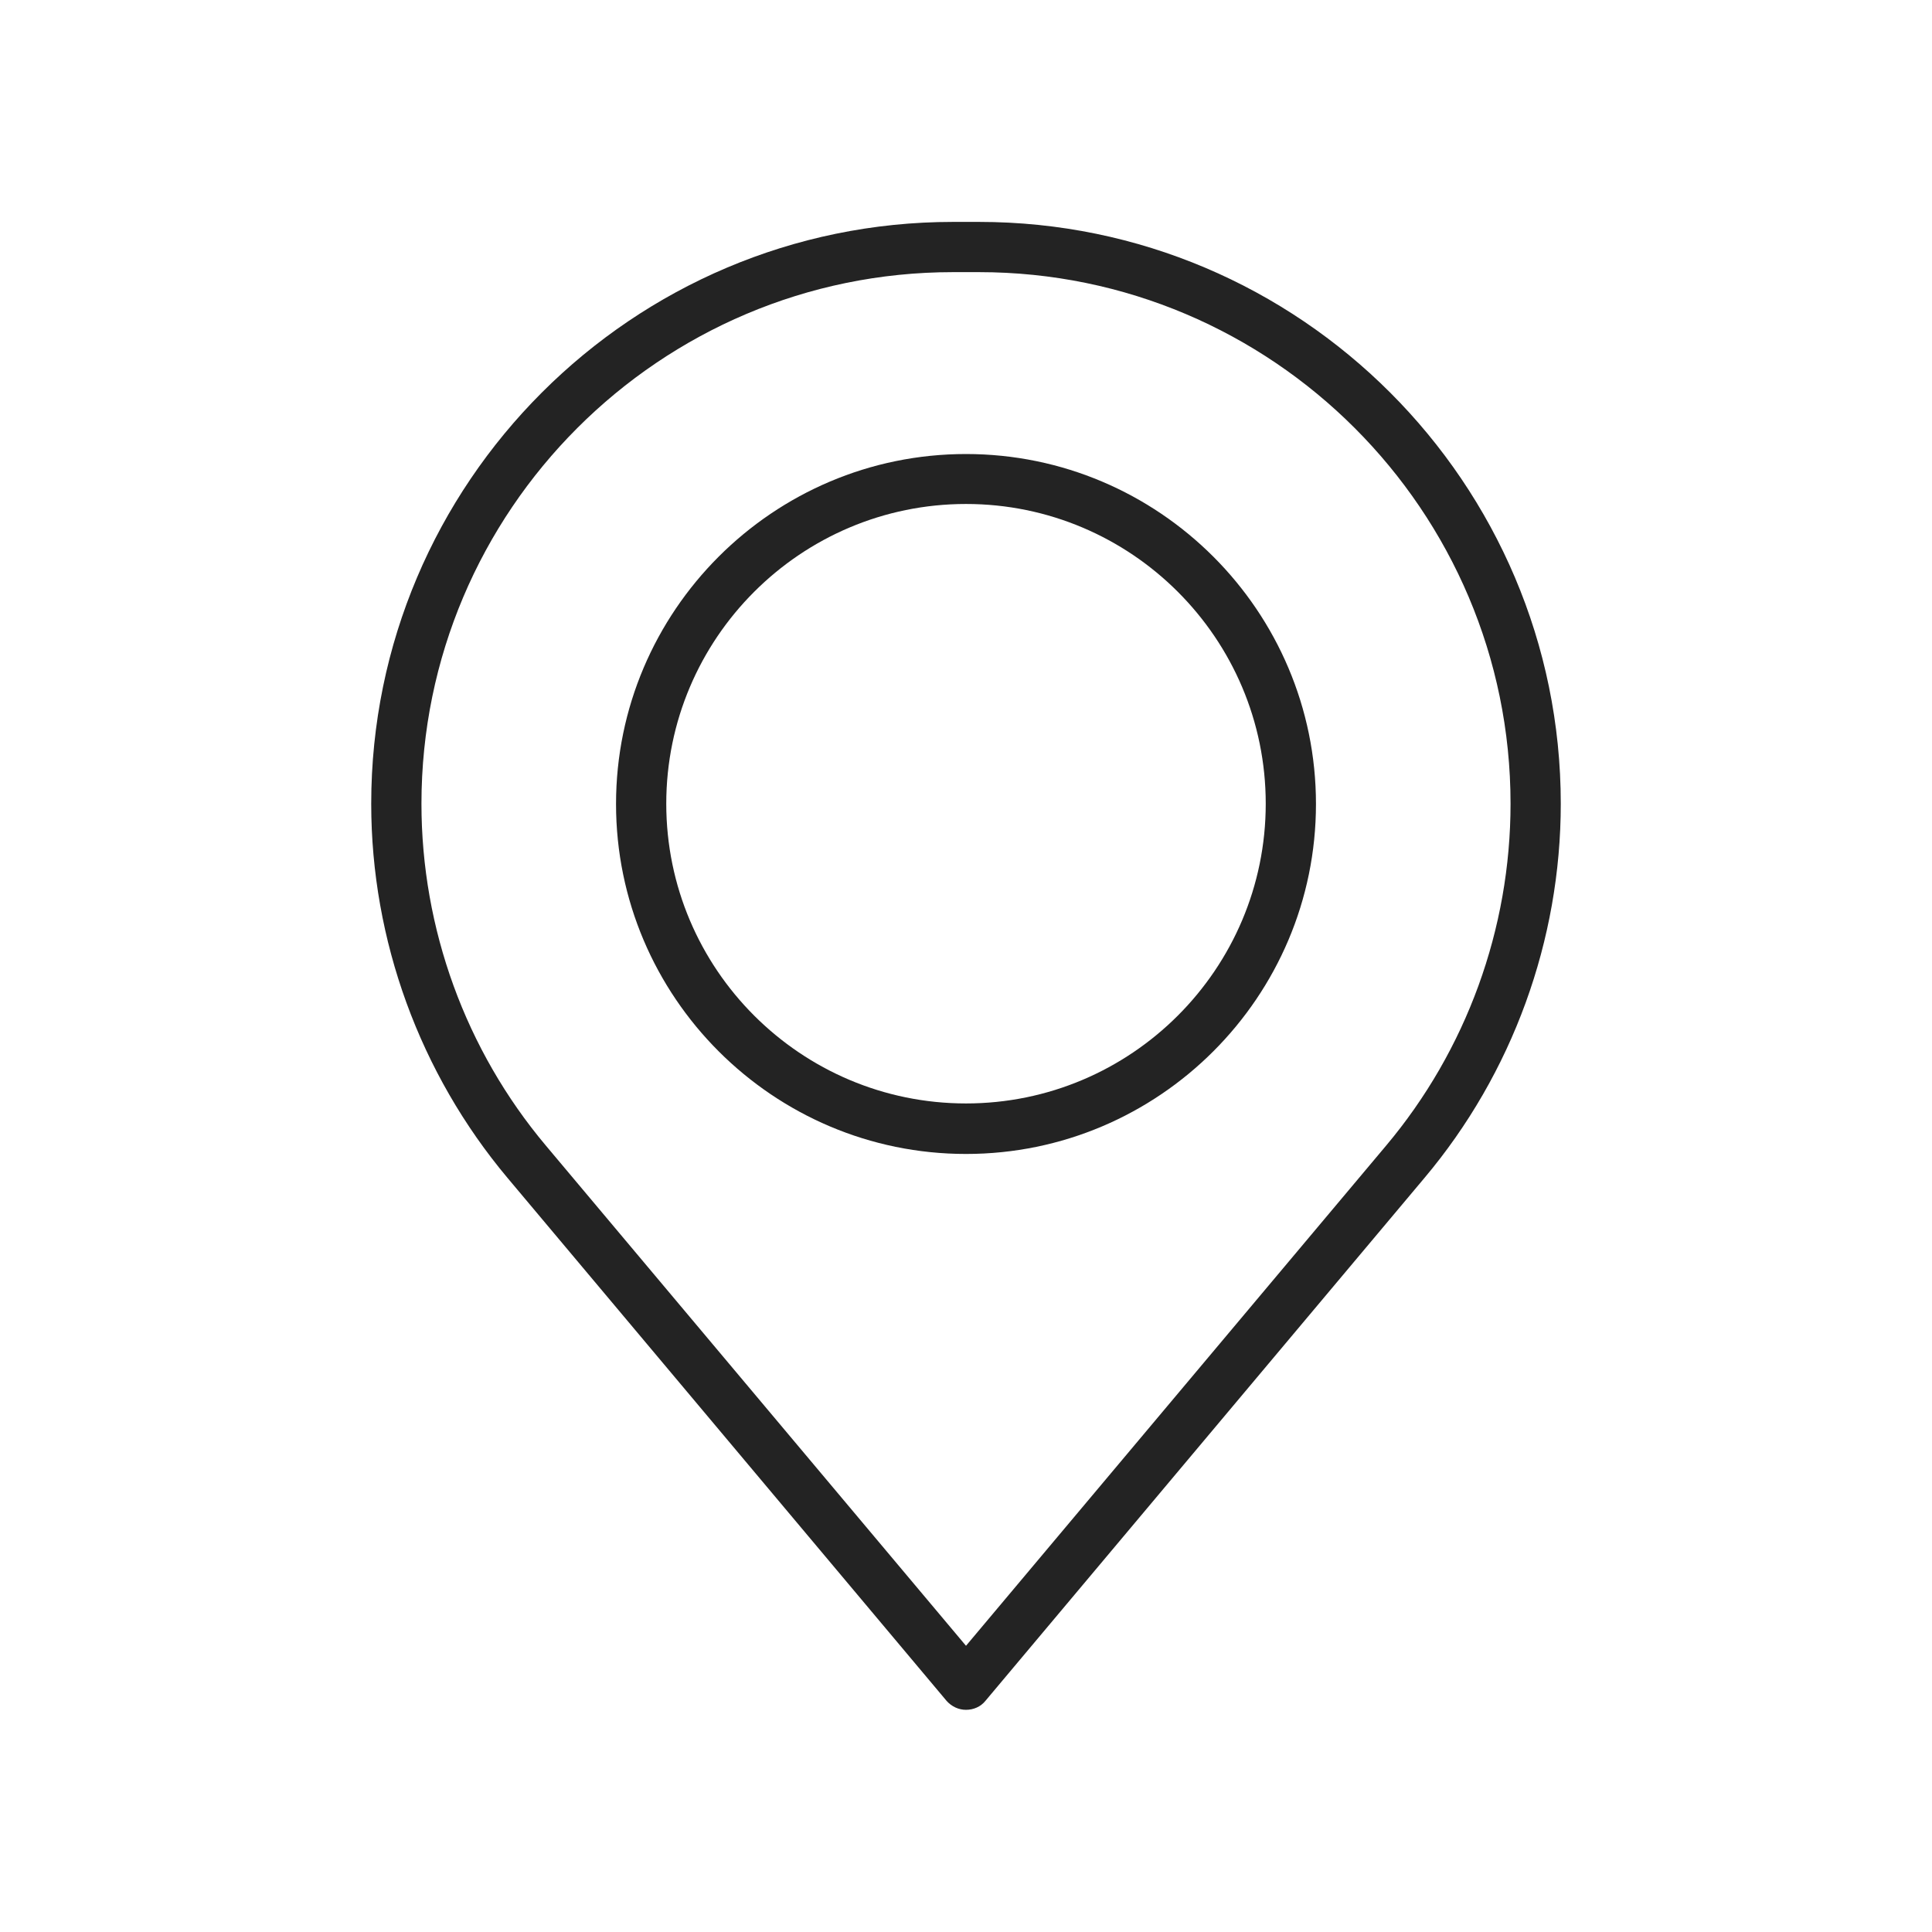 <?xml version="1.0" encoding="UTF-8"?> <svg xmlns="http://www.w3.org/2000/svg" id="_ÎÓÈ_1" data-name="—ÎÓÈ_1" viewBox="0 0 70 70"><defs><style> .cls-1 { fill: #232323; stroke-width: 0px; } </style></defs><path class="cls-1" d="M35,61.95c-.27,0-.52-.12-.7-.32l-15.91-18.95c-3.18-3.79-4.94-8.61-4.94-13.56,0-11.62,9.46-21.08,21.08-21.08h.94c11.62,0,21.08,9.46,21.08,21.08,0,4.95-1.75,9.77-4.94,13.56l-15.91,18.95c-.17.21-.43.32-.7.32ZM34.53,9.86c-10.62,0-19.26,8.64-19.26,19.26,0,4.53,1.6,8.93,4.51,12.39l15.22,18.12,15.22-18.12c2.91-3.46,4.51-7.86,4.51-12.39,0-10.62-8.64-19.26-19.26-19.26h-.94Z"></path><path class="cls-1" d="M35,41.81c-6.99,0-12.68-5.69-12.68-12.68s5.69-12.68,12.68-12.68,12.68,5.69,12.68,12.68-5.69,12.68-12.68,12.68ZM35,18.26c-5.99,0-10.86,4.87-10.86,10.86s4.87,10.86,10.86,10.86,10.86-4.87,10.86-10.86-4.87-10.86-10.86-10.86Z"></path></svg> 